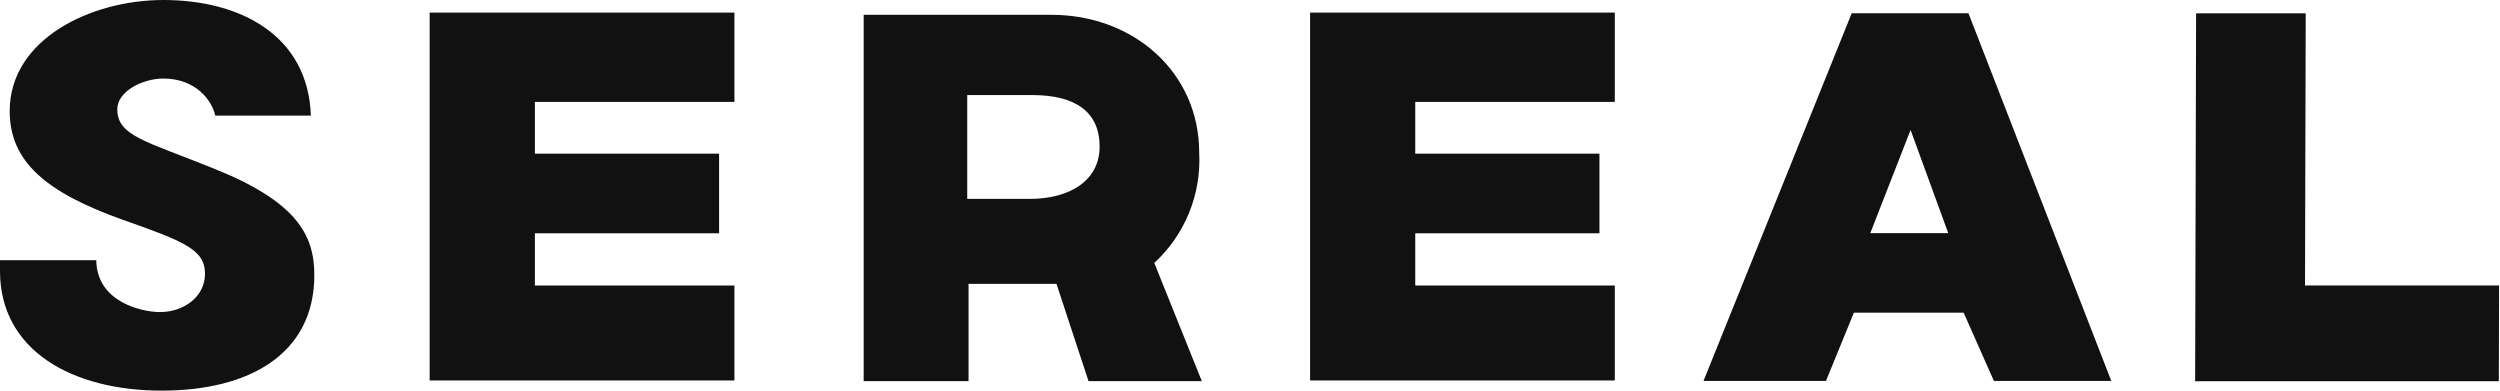 <svg width="160" height="25" viewBox="0 0 160 25" fill="none" xmlns="http://www.w3.org/2000/svg">
<g clip-path="url(#clip0)">
<path d="M20.117 17.603C20.117 22.669 15.934 25 10.351 25C4.628 25 0 22.437 0 17.349V16.653H6.161C6.195 19.353 9.112 19.973 10.241 19.973C11.762 19.973 13.12 18.988 13.12 17.527C13.12 15.972 11.789 15.451 7.872 14.071C2.951 12.318 0.62 10.351 0.62 7.108C0.62 2.514 5.796 0 10.458 0C15.379 0 19.714 2.259 19.897 7.397H13.774C13.591 6.488 12.572 5.027 10.458 5.027C9.146 5.027 7.507 5.83 7.507 6.997C7.507 8.709 9.366 9.039 13.591 10.751C19.014 12.899 20.117 15.052 20.117 17.603Z" fill="#111111"/>
<path d="M70.376 9.378C70.376 11.626 68.364 12.728 65.922 12.728H61.903V6.085H66.086C68.832 6.085 70.376 7.172 70.376 9.378ZM76.917 24.392L73.874 16.828C74.843 15.936 75.603 14.841 76.1 13.622C76.597 12.402 76.819 11.088 76.749 9.773C76.749 4.613 72.532 0.947 67.292 0.947H55.275V24.392H61.987V18.166H67.615L69.665 24.392H76.917Z" fill="#111111"/>
<path d="M125.981 0.848H118.509L109.024 24.38H116.862L118.649 20.011H125.673L127.609 24.38H135.123L125.981 0.848ZM119.699 14.919L122.277 8.317L124.688 14.919H119.699Z" fill="#111111"/>
<path d="M103.347 0.806H83.846V24.35H103.347V18.273H90.576V14.93H102.365V9.834H90.576V6.522H103.347V0.806Z" fill="#111111"/>
<path d="M47.003 0.806H27.498V24.35H47.003V18.273H34.233V14.93H46.022V9.834H34.233V6.522H47.003V0.806Z" fill="#111111"/>
<path d="M159.941 18.269L159.925 24.395L140.489 24.399L140.55 0.852H147.566L147.521 18.17V18.269H159.941Z" fill="#111111"/>
</g>
<defs>
<clipPath id="clip0">
<rect width="159.941" height="25" fill="white"/>
</clipPath>
</defs>
</svg>
